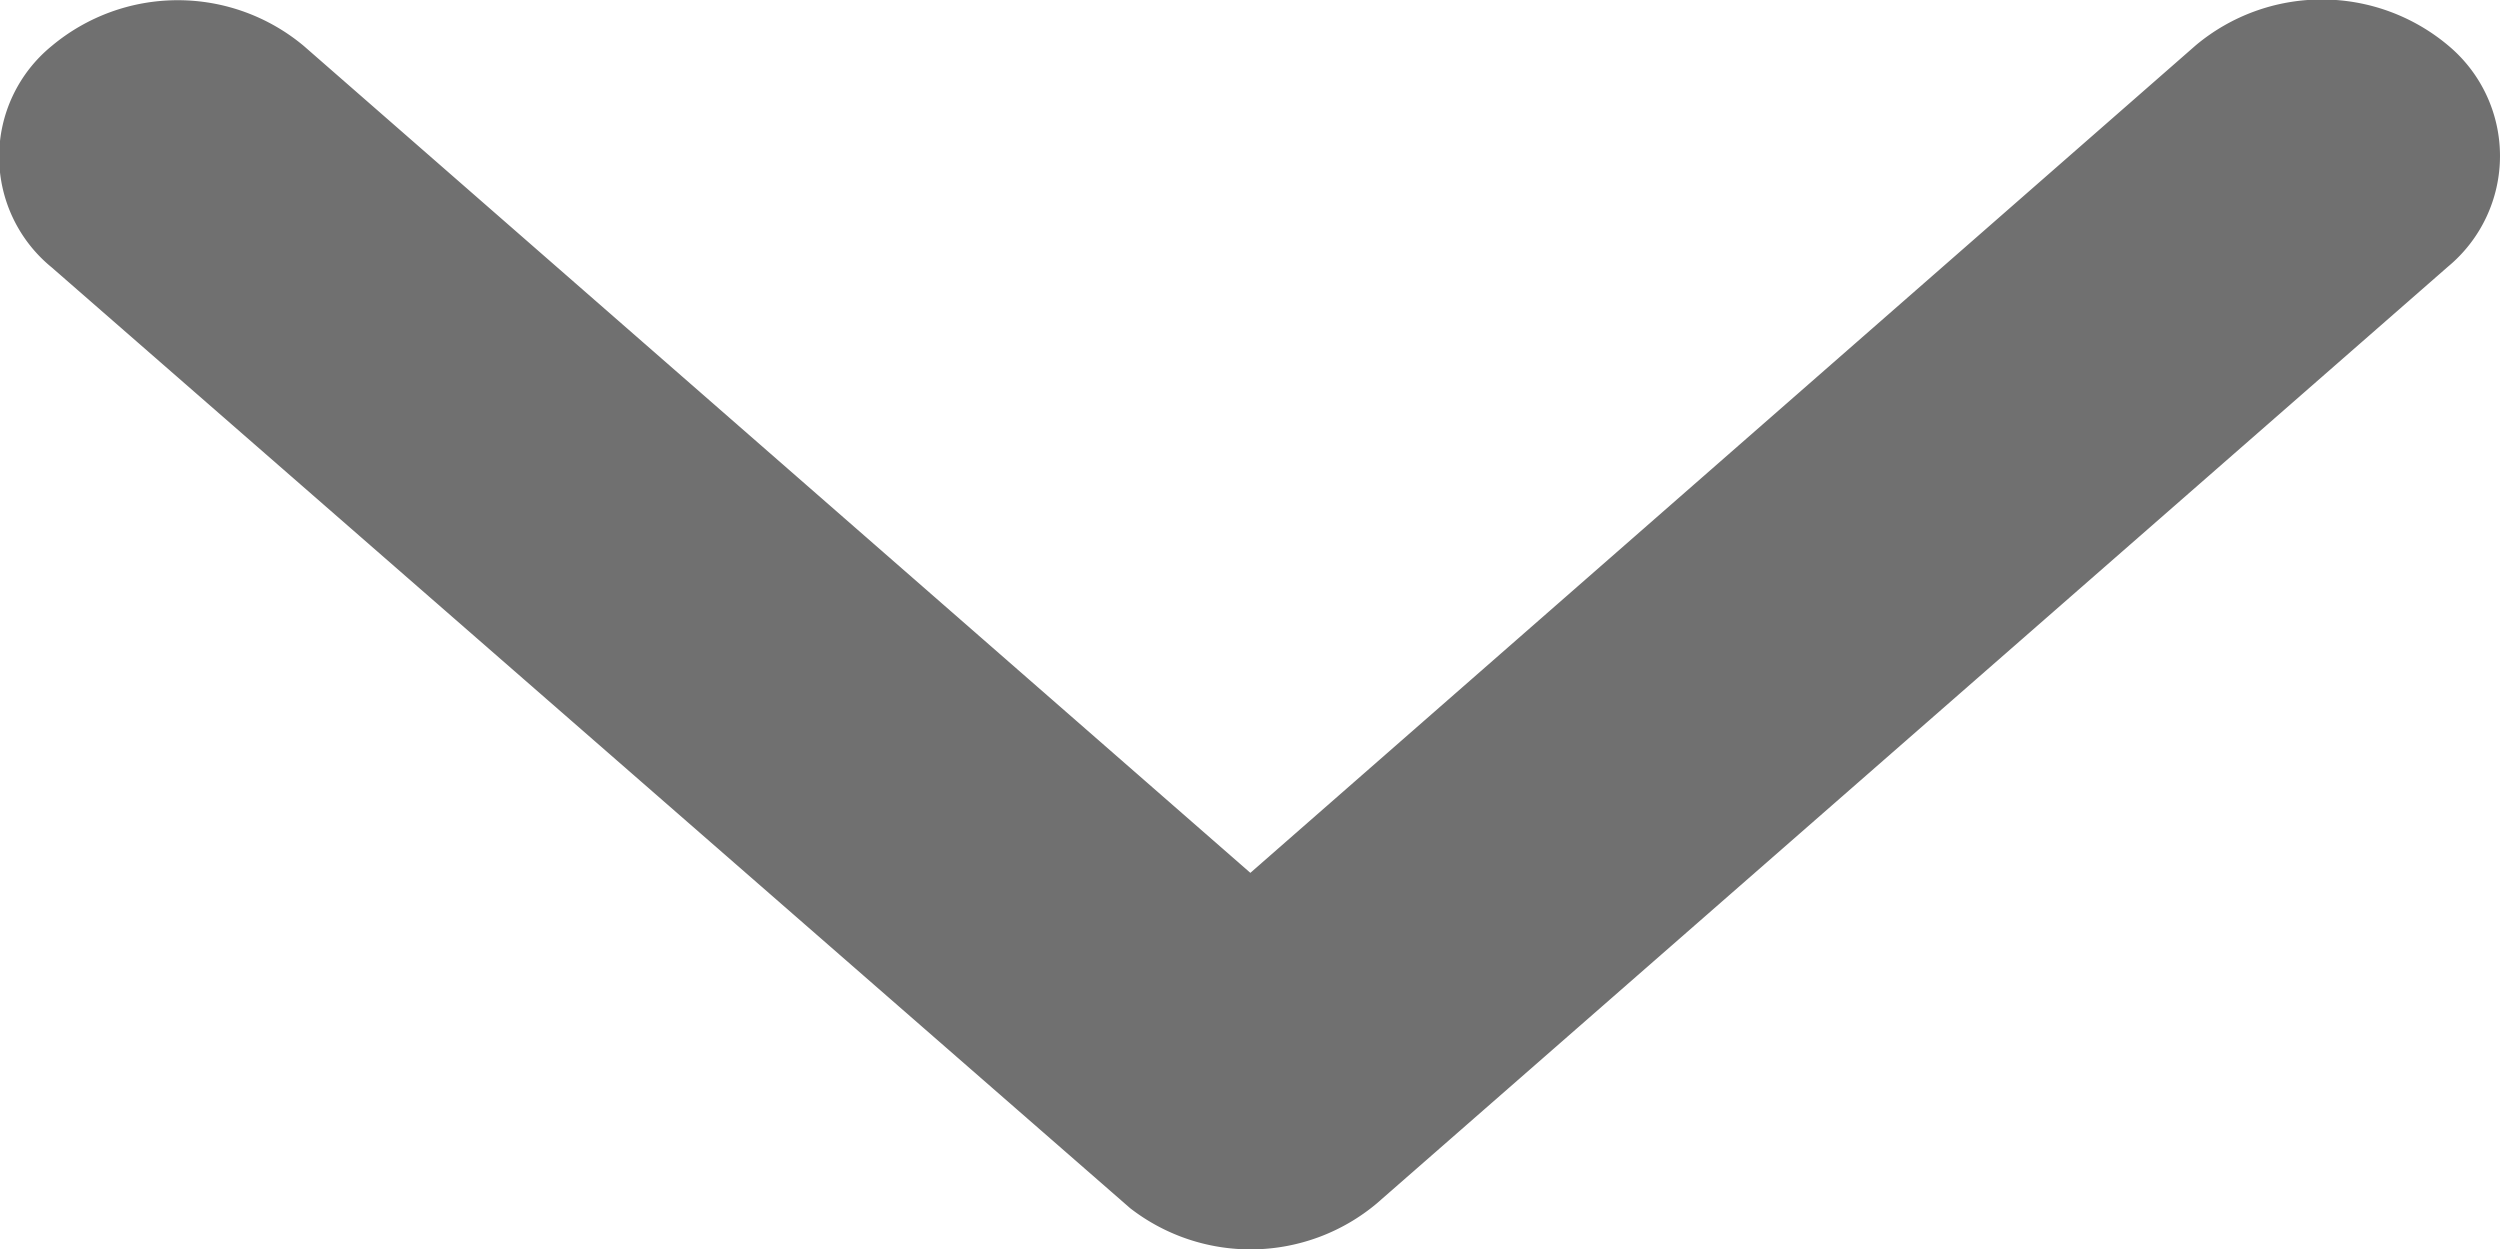 <svg xmlns="http://www.w3.org/2000/svg" width="14" height="6.997" viewBox="0 0 14 6.997">
  <path id="arrow-down-gray" d="M13.19,16.134,18.484,11.5a1.1,1.1,0,0,1,1.413,0,.805.805,0,0,1,0,1.239l-6,5.247a1.1,1.1,0,0,1-1.38.026l-6.04-5.269a.8.8,0,0,1,0-1.239,1.1,1.1,0,0,1,1.413,0Z" transform="translate(-6.188 -11.246)" fill="#707070"/>
</svg>
